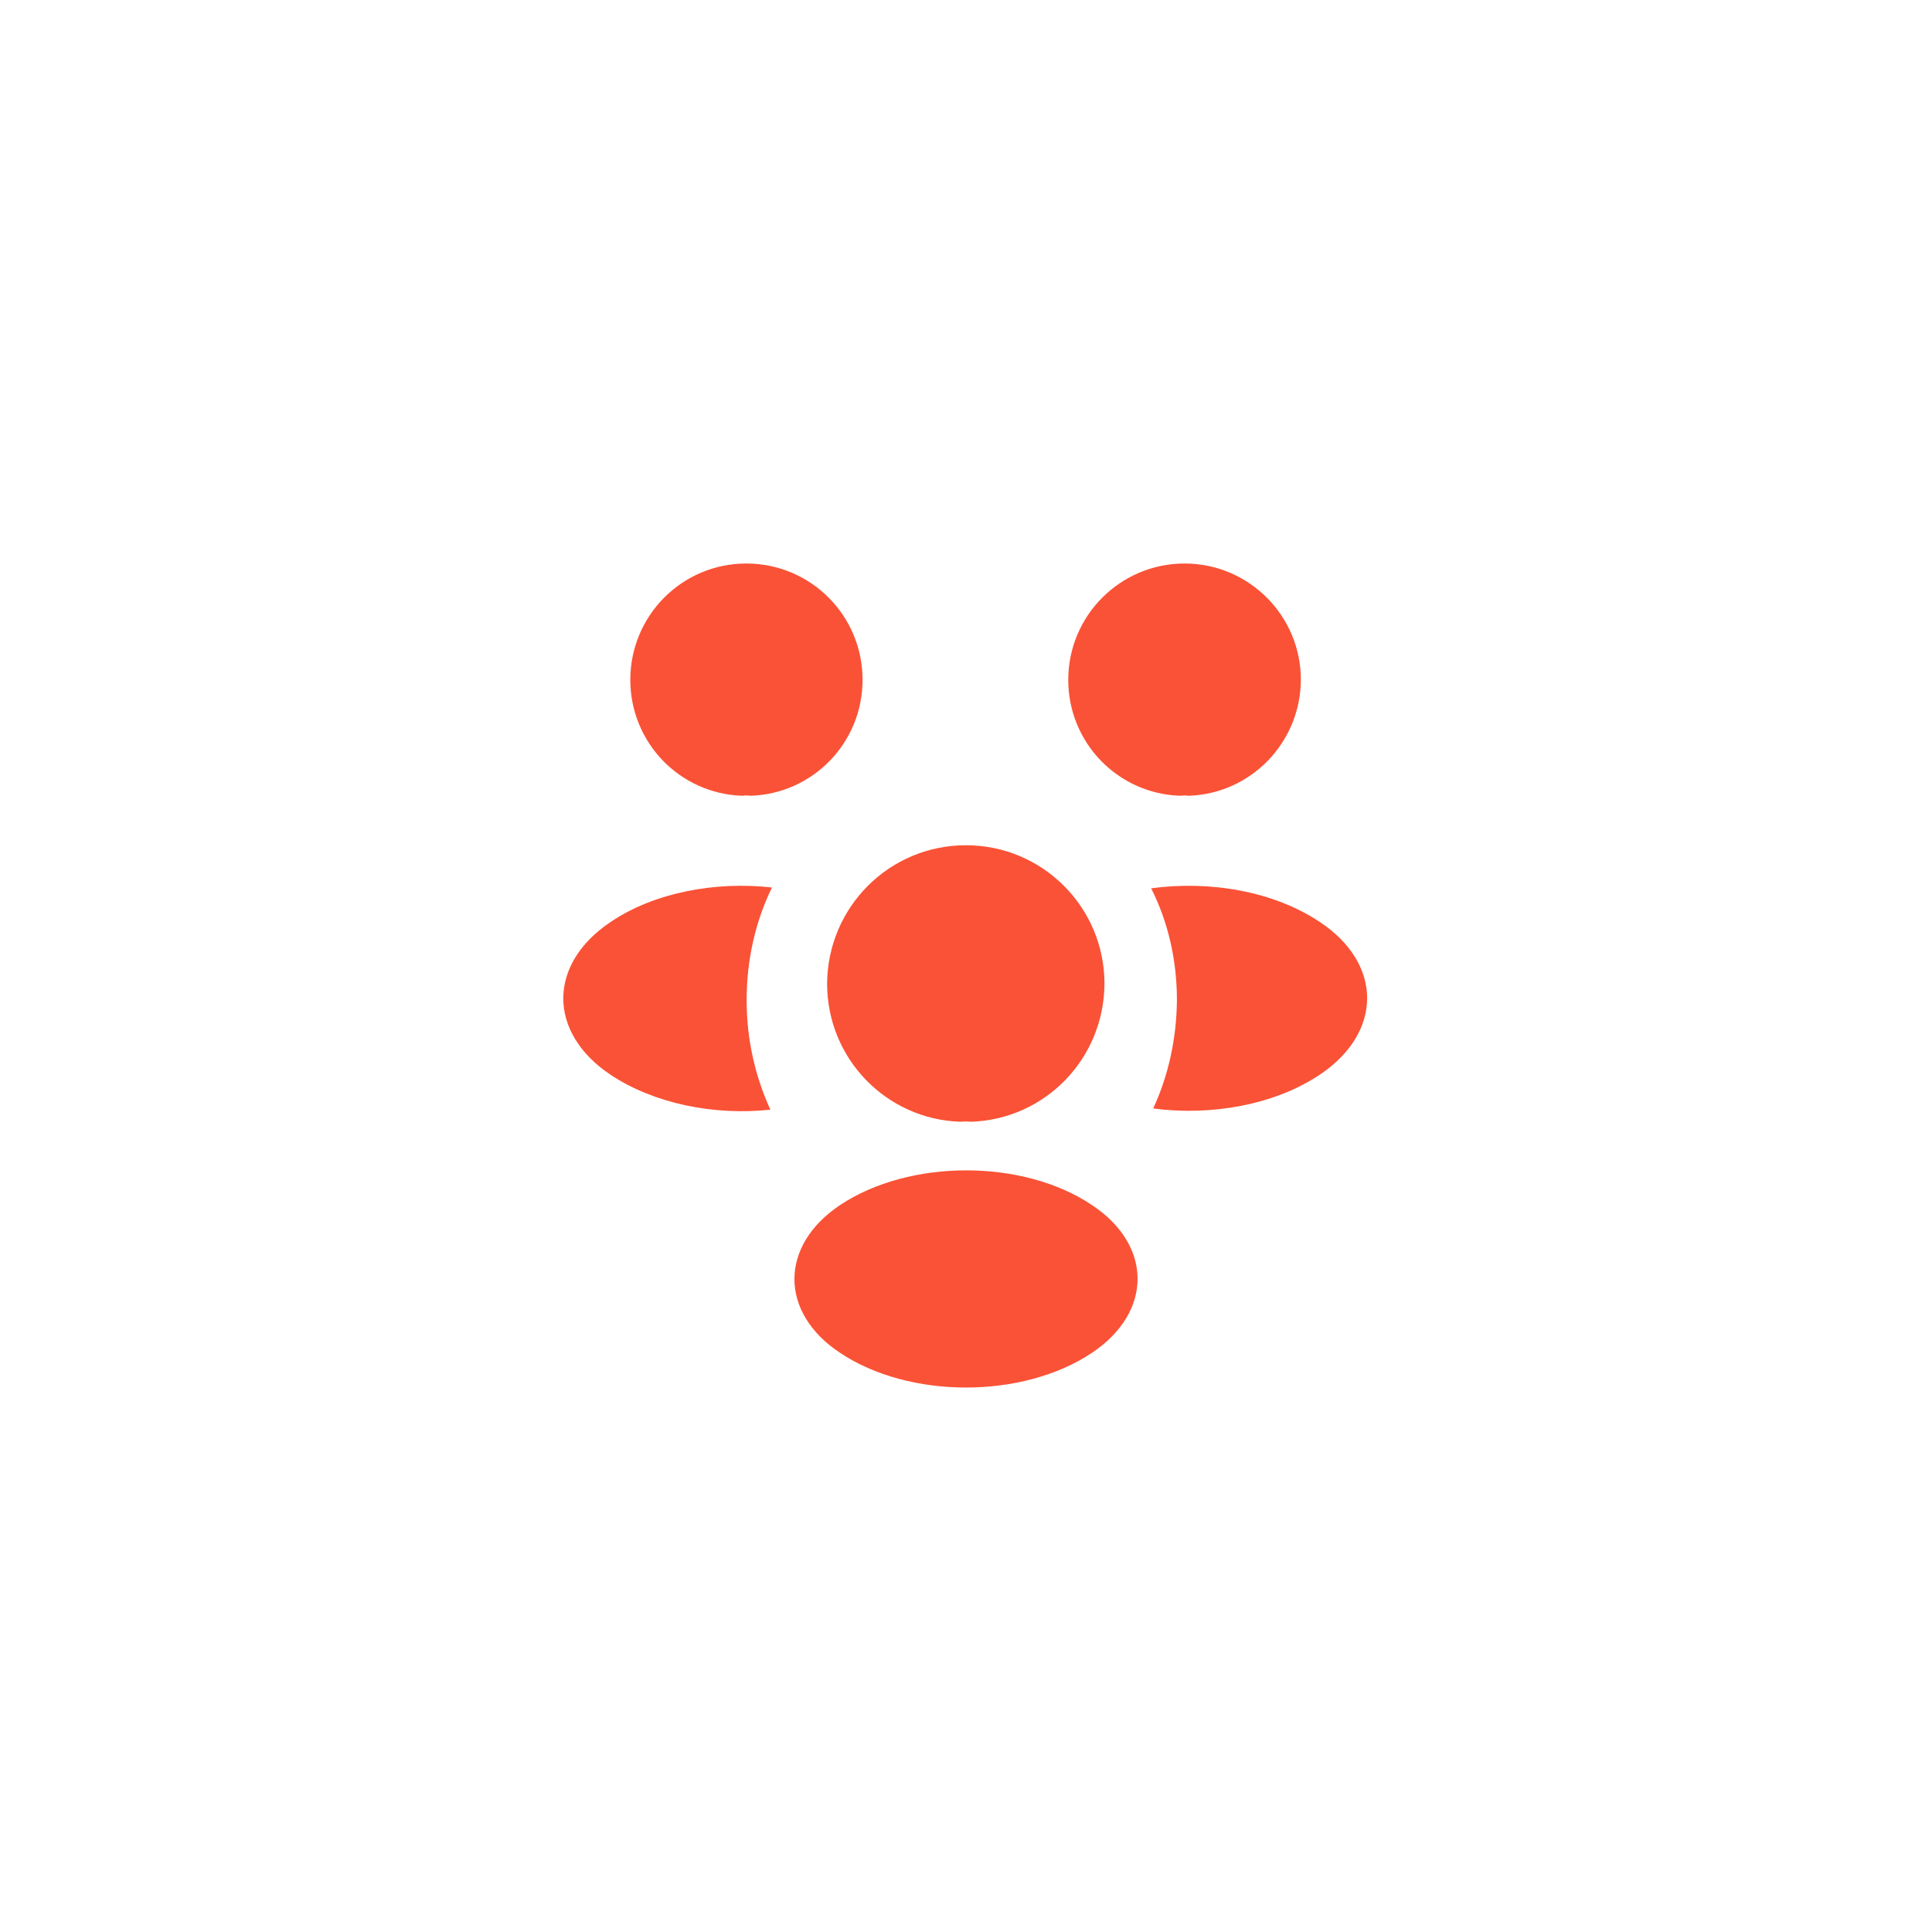 <?xml version="1.0" encoding="UTF-8"?> <svg xmlns="http://www.w3.org/2000/svg" width="52" height="52" viewBox="0 0 52 52" fill="none"><path d="M31.991 21.418C31.915 21.407 31.839 21.407 31.763 21.418C30.084 21.363 28.752 19.988 28.752 18.298C28.752 16.575 30.149 15.167 31.883 15.167C33.605 15.167 35.013 16.564 35.013 18.298C35.002 19.988 33.67 21.363 31.991 21.418Z" fill="#FA5236"></path><path d="M35.523 28.925C34.309 29.737 32.608 30.041 31.038 29.835C31.449 28.947 31.666 27.961 31.677 26.921C31.677 25.837 31.438 24.808 30.983 23.909C32.587 23.692 34.288 23.996 35.512 24.808C37.223 25.935 37.223 27.787 35.523 28.925Z" fill="#FA5236"></path><path d="M19.977 21.418C20.052 21.407 20.128 21.407 20.204 21.418C21.883 21.363 23.216 19.988 23.216 18.298C23.216 16.564 21.818 15.167 20.085 15.167C18.363 15.167 16.965 16.564 16.965 18.298C16.965 19.988 18.297 21.363 19.977 21.418Z" fill="#FA5236"></path><path d="M20.096 26.921C20.096 27.972 20.323 28.968 20.735 29.867C19.207 30.03 17.615 29.705 16.445 28.936C14.733 27.798 14.733 25.946 16.445 24.808C17.604 24.028 19.24 23.714 20.778 23.887C20.334 24.797 20.096 25.827 20.096 26.921Z" fill="#FA5236"></path><path d="M26.13 30.192C26.043 30.182 25.946 30.182 25.848 30.192C23.855 30.128 22.262 28.492 22.262 26.477C22.273 24.418 23.931 22.75 26 22.75C28.058 22.75 29.727 24.418 29.727 26.477C29.716 28.492 28.134 30.128 26.13 30.192Z" fill="#FA5236"></path><path d="M22.609 32.435C20.973 33.529 20.973 35.328 22.609 36.411C24.473 37.657 27.527 37.657 29.391 36.411C31.027 35.317 31.027 33.518 29.391 32.435C27.538 31.189 24.483 31.189 22.609 32.435Z" fill="#FA5236"></path></svg> 